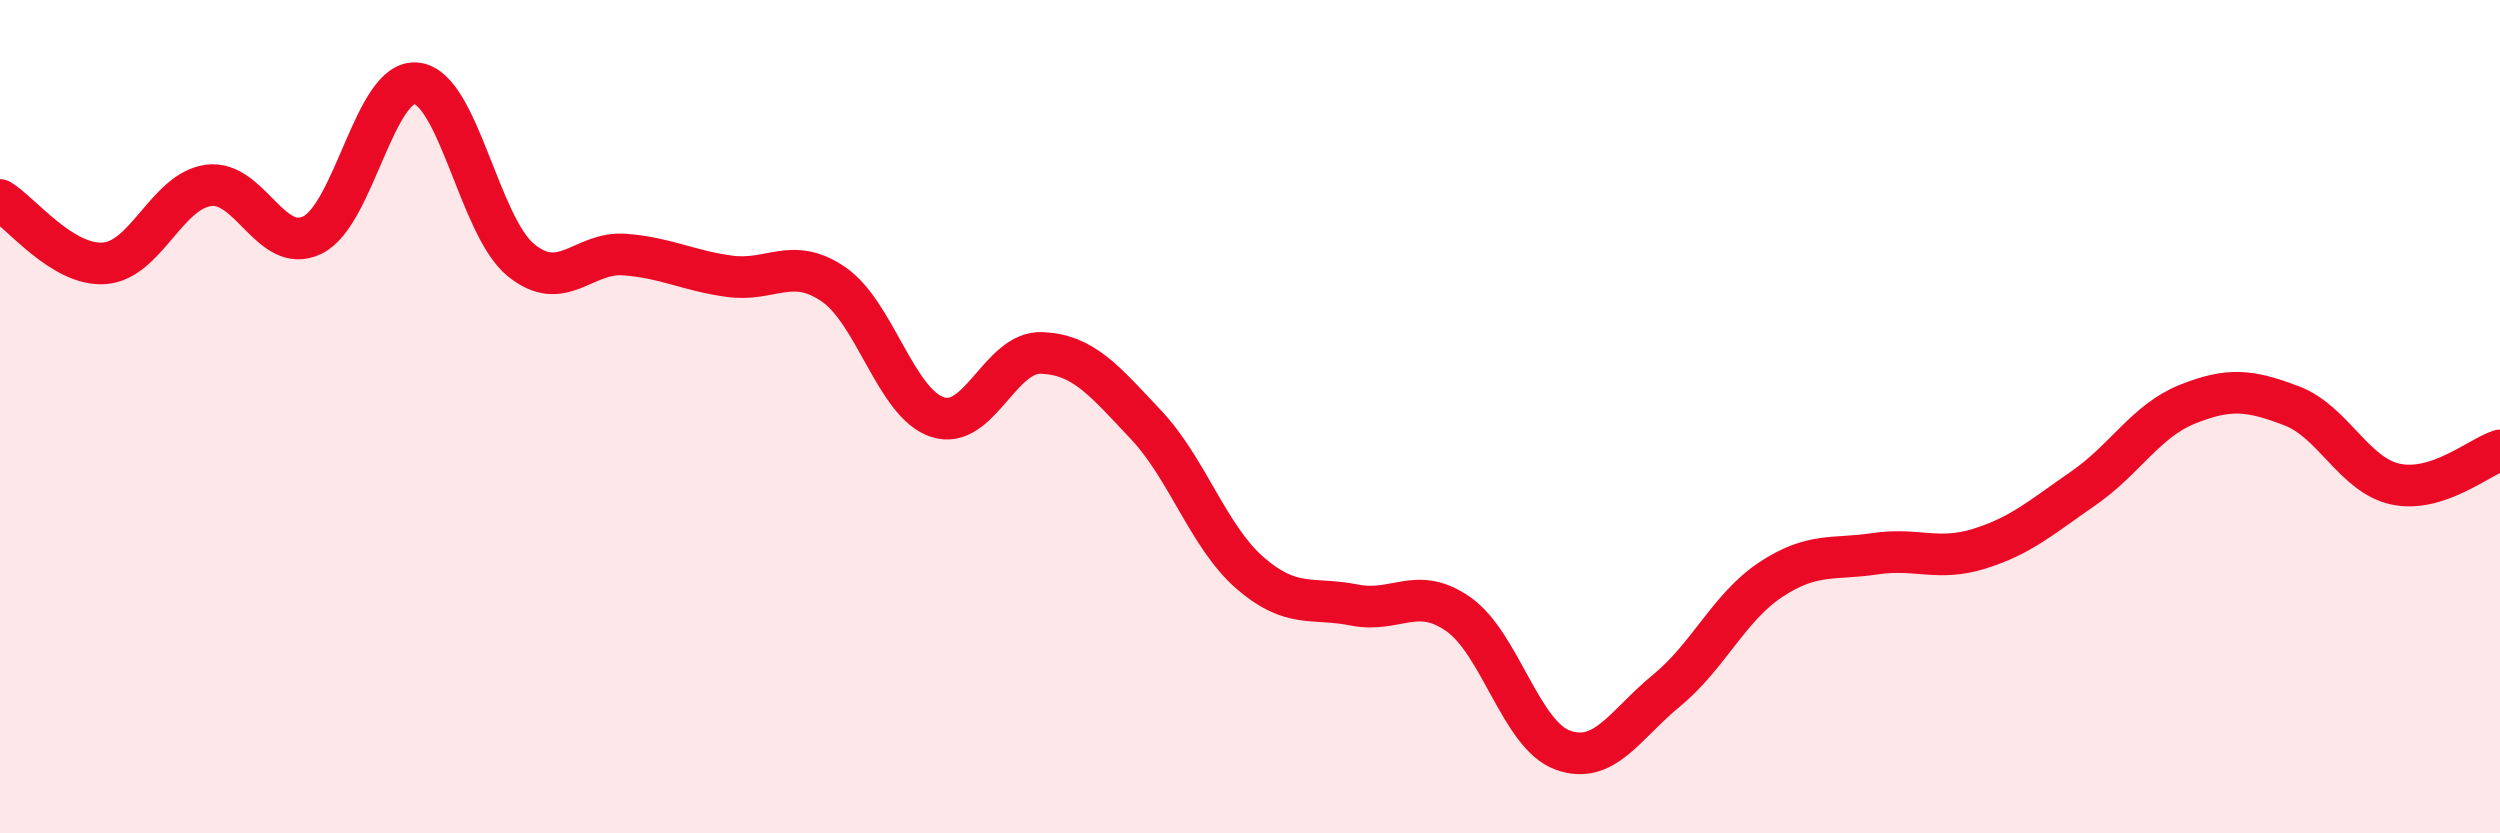 
    <svg width="60" height="20" viewBox="0 0 60 20" xmlns="http://www.w3.org/2000/svg">
      <path
        d="M 0,4.8 C 0.5,5.1 1.5,6.39 2.5,6.32 C 3.5,6.25 4,4.59 5,4.45 C 6,4.31 6.5,6.13 7.5,5.64 C 8.5,5.15 9,1.88 10,2 C 11,2.12 11.5,5.42 12.5,6.24 C 13.5,7.06 14,6.03 15,6.11 C 16,6.19 16.5,6.49 17.5,6.63 C 18.5,6.77 19,6.14 20,6.82 C 21,7.5 21.5,9.68 22.5,10.01 C 23.5,10.34 24,8.43 25,8.47 C 26,8.51 26.5,9.13 27.5,10.19 C 28.5,11.25 29,12.88 30,13.75 C 31,14.62 31.5,14.32 32.5,14.52 C 33.5,14.72 34,14.04 35,14.74 C 36,15.44 36.5,17.63 37.5,18 C 38.5,18.37 39,17.39 40,16.57 C 41,15.75 41.5,14.57 42.5,13.91 C 43.5,13.25 44,13.44 45,13.29 C 46,13.14 46.5,13.48 47.5,13.17 C 48.5,12.86 49,12.41 50,11.72 C 51,11.03 51.5,10.1 52.5,9.7 C 53.5,9.3 54,9.36 55,9.74 C 56,10.12 56.5,11.41 57.5,11.62 C 58.5,11.83 59.5,10.97 60,10.81L60 20L0 20Z"
        fill="#EB0A25"
        opacity="0.1"
        stroke-linecap="round"
        stroke-linejoin="round"
      />
      <path
        d="M 0,4.8 C 0.5,5.1 1.5,6.39 2.5,6.32 C 3.5,6.25 4,4.59 5,4.45 C 6,4.31 6.5,6.13 7.5,5.64 C 8.5,5.15 9,1.88 10,2 C 11,2.12 11.5,5.42 12.5,6.24 C 13.5,7.06 14,6.03 15,6.11 C 16,6.19 16.5,6.49 17.5,6.63 C 18.5,6.77 19,6.14 20,6.82 C 21,7.5 21.5,9.68 22.5,10.01 C 23.5,10.34 24,8.43 25,8.47 C 26,8.51 26.5,9.13 27.5,10.19 C 28.5,11.25 29,12.88 30,13.75 C 31,14.62 31.5,14.32 32.5,14.52 C 33.5,14.72 34,14.04 35,14.74 C 36,15.44 36.5,17.63 37.5,18 C 38.5,18.37 39,17.39 40,16.57 C 41,15.75 41.5,14.57 42.5,13.91 C 43.5,13.25 44,13.44 45,13.29 C 46,13.14 46.5,13.48 47.5,13.17 C 48.5,12.86 49,12.41 50,11.72 C 51,11.03 51.5,10.1 52.5,9.7 C 53.5,9.3 54,9.36 55,9.74 C 56,10.12 56.5,11.41 57.5,11.62 C 58.5,11.83 59.5,10.97 60,10.81"
        stroke="#EB0A25"
        stroke-width="1"
        fill="none"
        stroke-linecap="round"
        stroke-linejoin="round"
      />
    </svg>
  